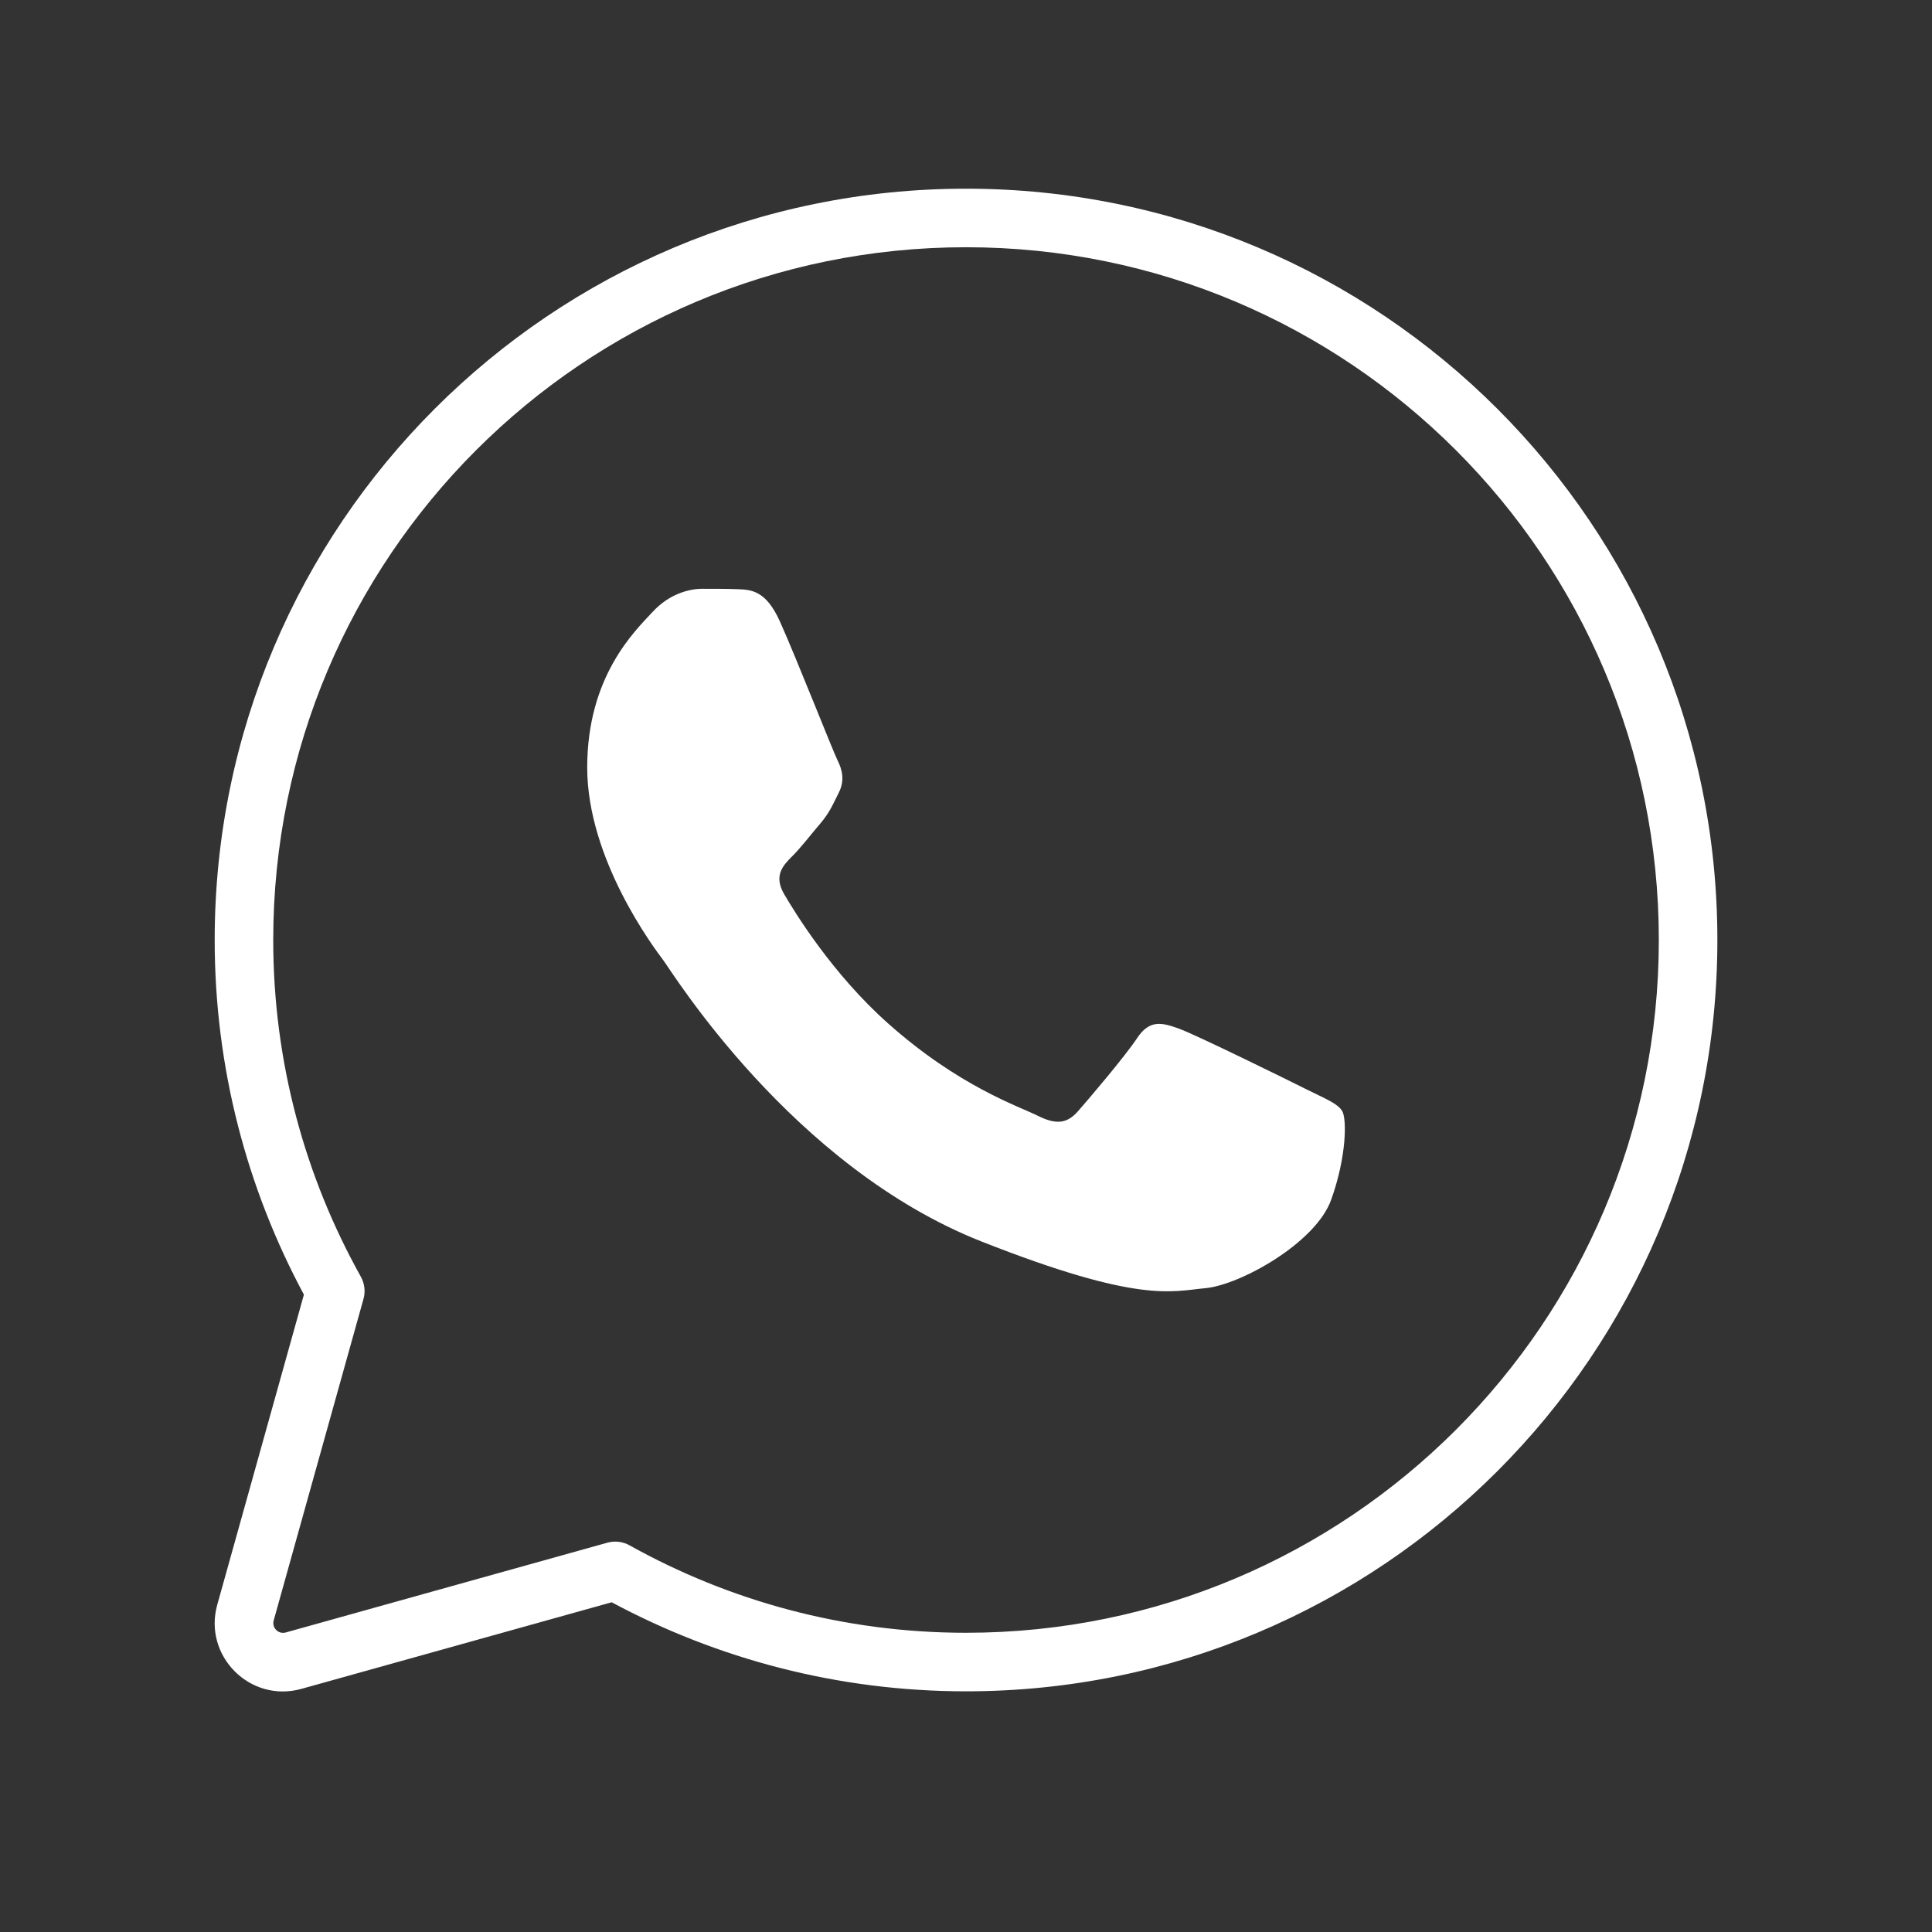 <svg width="33" height="33" viewBox="0 0 33 33" fill="none" xmlns="http://www.w3.org/2000/svg">
<rect x="0" y="0" width="33" height="33" fill="#333333" stroke="none"/>
<path fill-rule="evenodd" clip-rule="evenodd" d="M3.667 16.056C3.667 8.969 9.413 3.223 16.5 3.223C23.588 3.223 29.334 8.969 29.334 16.056C29.334 23.143 23.588 28.889 16.5 28.889C14.311 28.889 12.251 28.335 10.448 27.368L5.149 28.847C4.273 29.092 3.467 28.285 3.711 27.41L5.191 22.113C4.222 20.309 3.667 18.248 3.667 16.056ZM16.5 4.223C9.965 4.223 4.667 9.521 4.667 16.056C4.667 18.145 5.213 20.104 6.164 21.808C6.228 21.924 6.244 22.059 6.209 22.186L4.675 27.678C4.64 27.803 4.755 27.919 4.88 27.884L10.375 26.35C10.502 26.315 10.637 26.331 10.752 26.395C12.455 27.344 14.413 27.889 16.5 27.889C23.035 27.889 28.334 22.591 28.334 16.056C28.334 9.521 23.035 4.223 16.5 4.223Z" fill="white"/>
<path d="M22.738 20.491C22.473 21.235 21.173 21.951 20.589 22.003C20.005 22.057 19.458 22.267 16.768 21.207C13.532 19.931 11.488 16.613 11.33 16.402C11.17 16.189 10.03 14.676 10.03 13.109C10.03 11.543 10.852 10.772 11.144 10.455C11.437 10.136 11.782 10.057 11.994 10.057C12.206 10.057 12.419 10.057 12.604 10.064C12.832 10.073 13.083 10.085 13.321 10.614C13.604 11.244 14.223 12.819 14.302 12.978C14.382 13.137 14.435 13.324 14.329 13.535C14.223 13.747 14.17 13.88 14.012 14.066C13.852 14.252 13.678 14.481 13.534 14.623C13.375 14.781 13.209 14.955 13.394 15.273C13.58 15.591 14.218 16.634 15.165 17.477C16.382 18.562 17.406 18.897 17.726 19.058C18.044 19.217 18.23 19.191 18.416 18.977C18.602 18.765 19.212 18.049 19.424 17.73C19.636 17.411 19.848 17.465 20.14 17.571C20.432 17.677 21.998 18.447 22.316 18.607C22.634 18.766 22.846 18.845 22.926 18.978C23.004 19.109 23.004 19.747 22.738 20.491Z" fill="white"/>
</svg>
